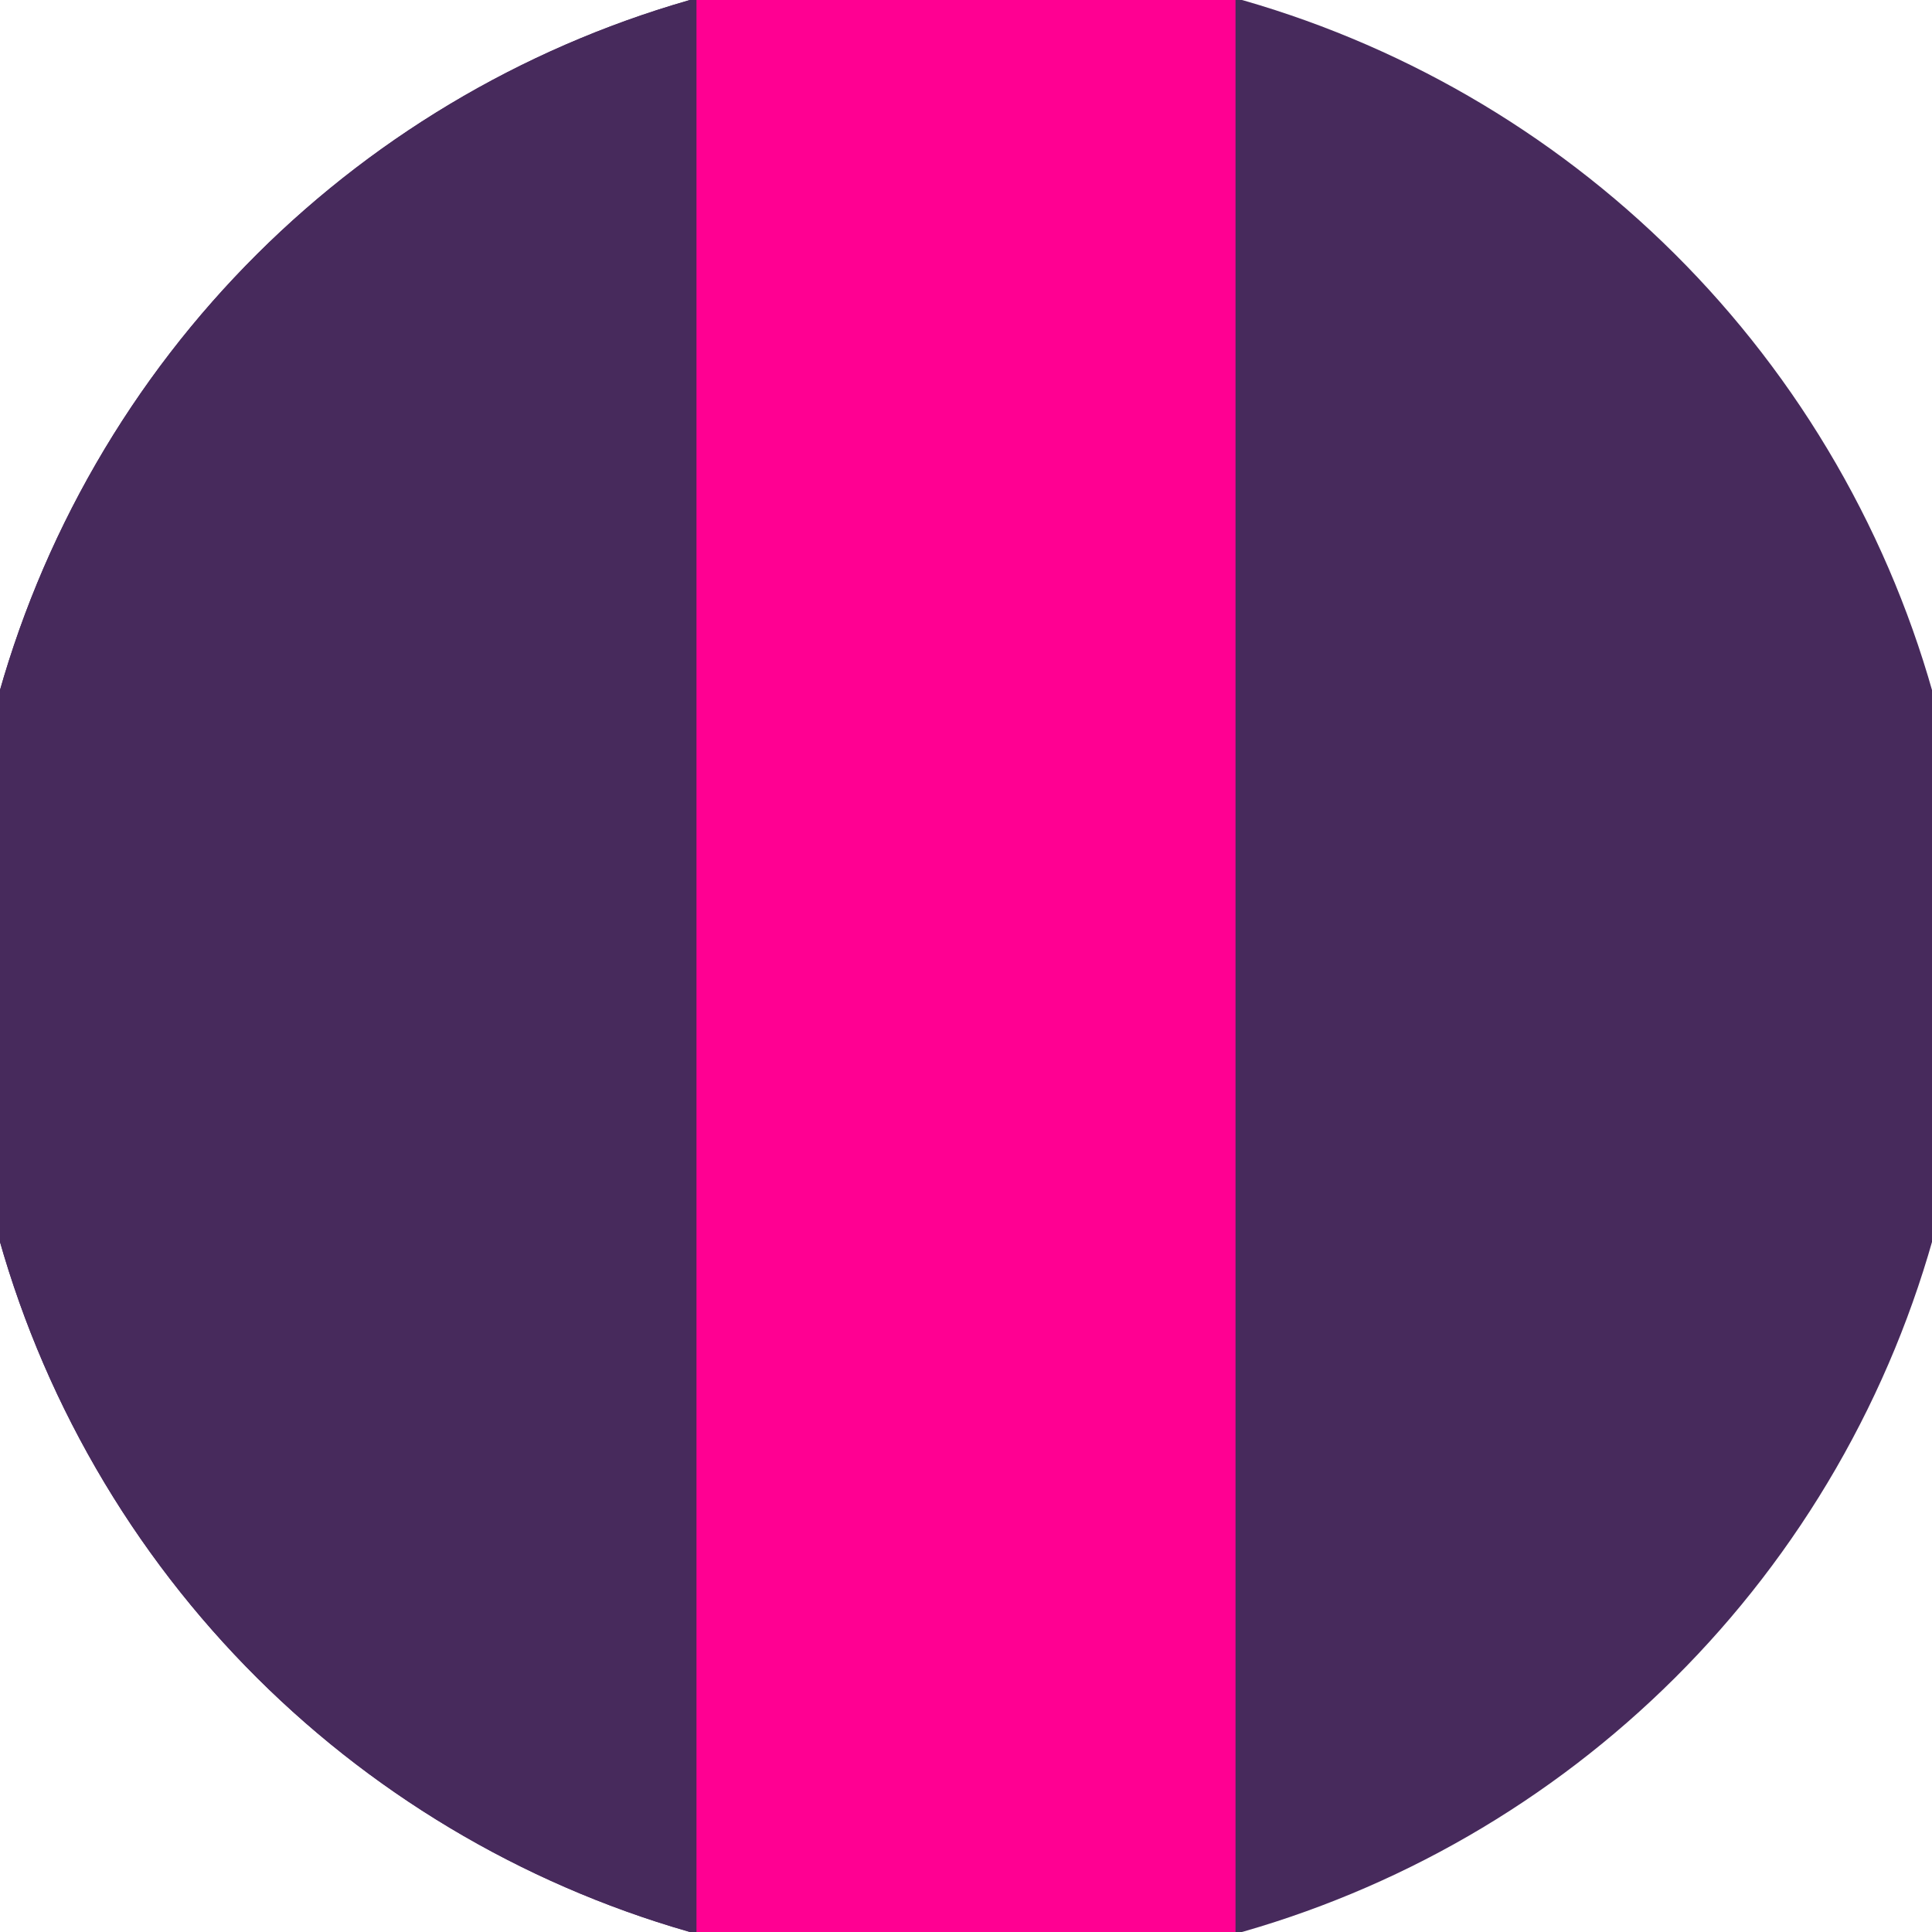 <svg xmlns="http://www.w3.org/2000/svg" width="128" height="128" viewBox="0 0 100 100" shape-rendering="geometricPrecision">
                            <defs>
                                <clipPath id="clip">
                                    <circle cx="50" cy="50" r="52" />
                                    <!--<rect x="0" y="0" width="100" height="100"/>-->
                                </clipPath>
                            </defs>
                            <g transform="rotate(90 50 50)">
                            <rect x="0" y="0" width="100" height="100" fill="#472a5c" clip-path="url(#clip)"/><path d="M 0 63.95 H 100 V 100 H 0 Z" fill="#472a5c" clip-path="url(#clip)"/><path d="M 0 36.05 H 100 V 63.95 H 0 Z" fill="#ff0092" clip-path="url(#clip)"/></g></svg>